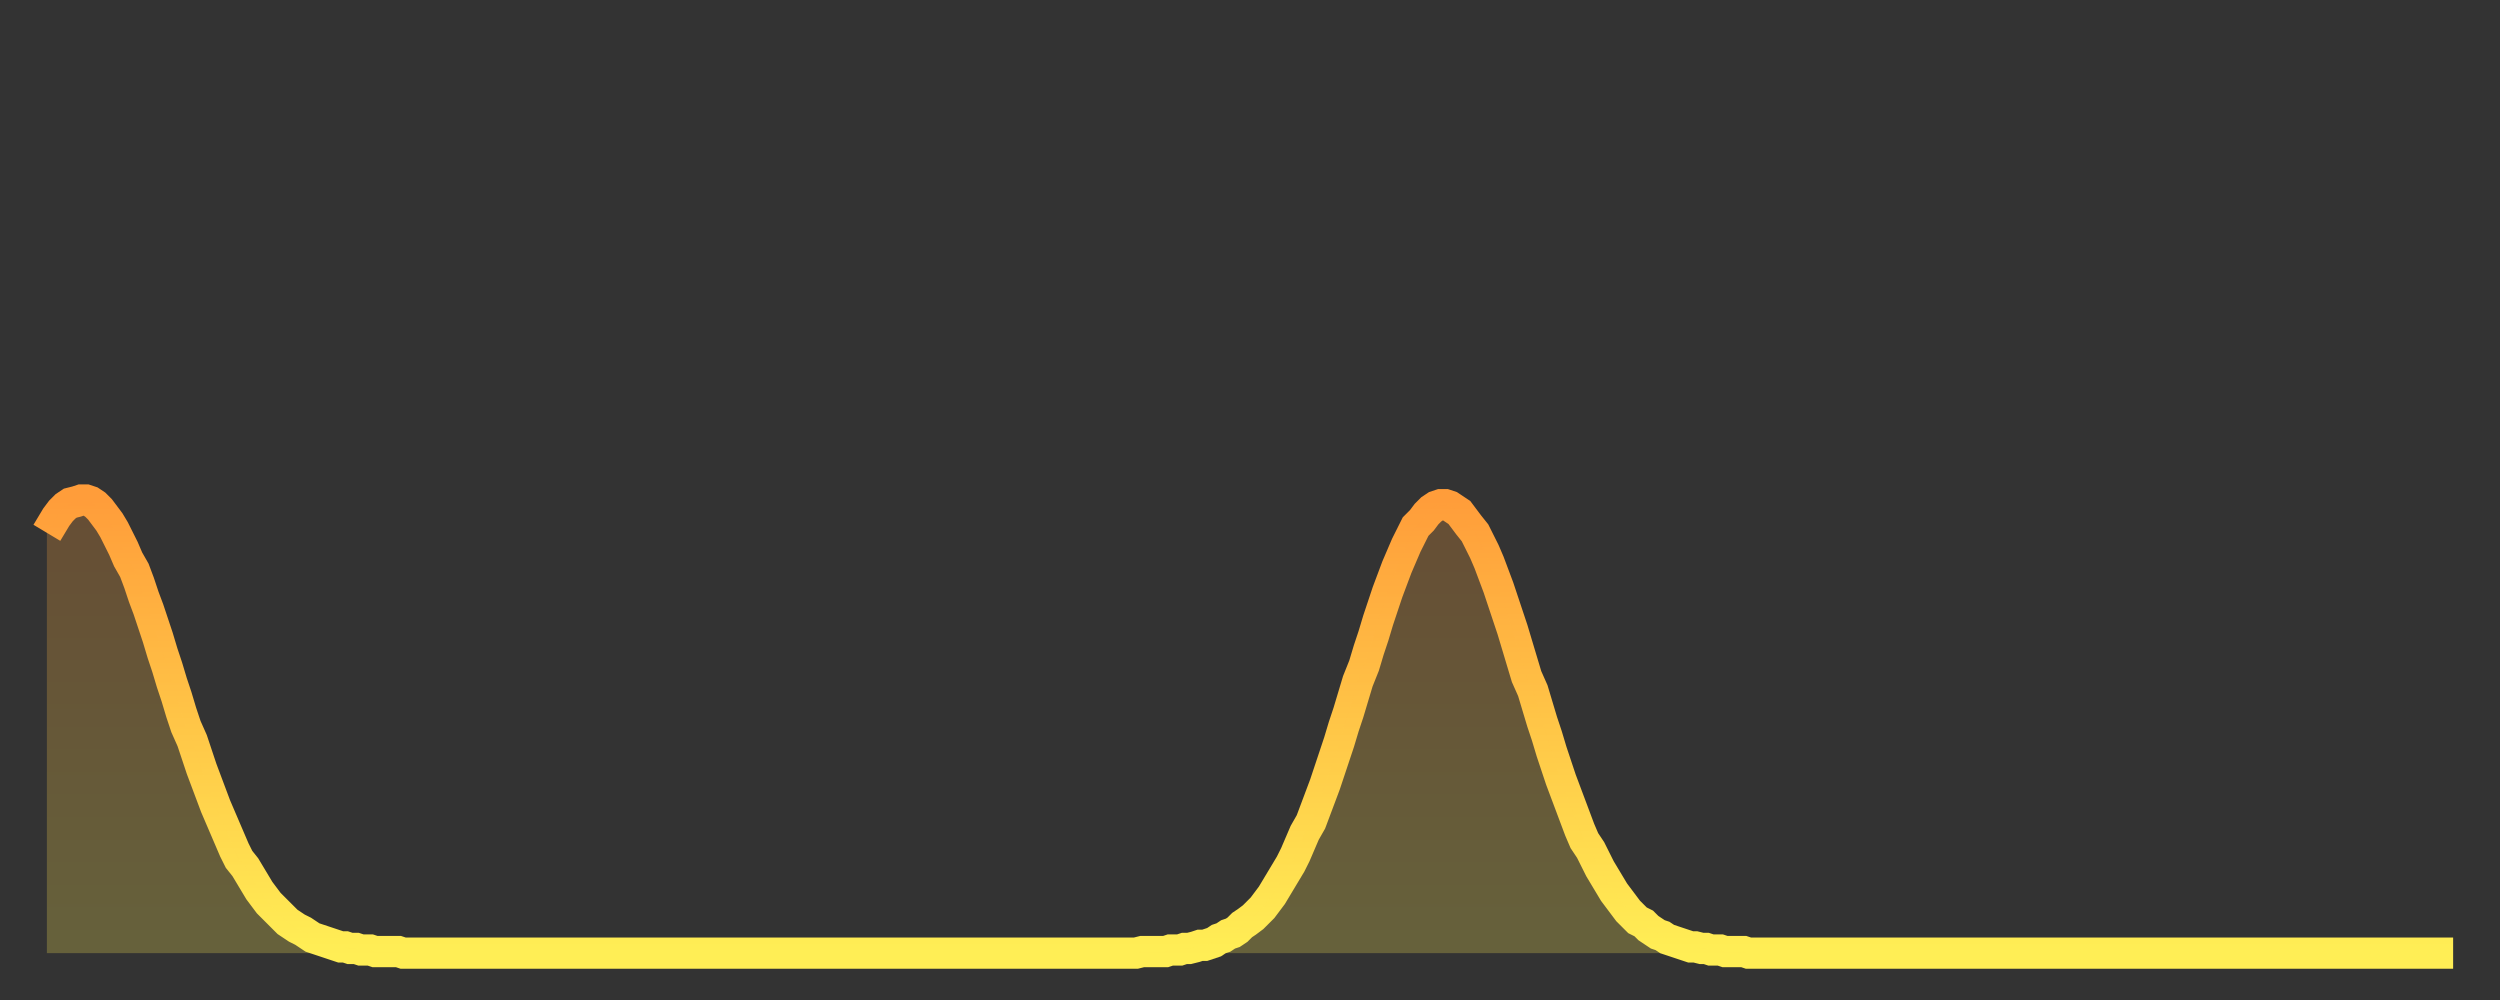 <?xml version="1.0" encoding="utf-8" ?>
<svg baseProfile="full" height="64" version="1.1" width="160" xmlns="http://www.w3.org/2000/svg" xmlns:ev="http://www.w3.org/2001/xml-events" xmlns:xlink="http://www.w3.org/1999/xlink"><rect width="100%" height="100%" fill="#333333" stroke="none"/><defs><linearGradient id="id3756" x1="0" x2="0" y1="0" y2="1"><stop offset="0%" stop-color="#ff9d3a" /><stop offset="50%" stop-color="#ffc647" /><stop offset="100%" stop-color="#ffee55" /></linearGradient></defs><g transform="translate(3,3)"><g><path d="M 0.0 31.1 L 0.3 30.6 0.6 30.1 0.9 29.7 1.2 29.4 1.5 29.2 1.9 29.1 2.2 29.0 2.5 29.0 2.8 29.1 3.1 29.3 3.4 29.6 3.7 30.0 4.0 30.4 4.3 30.9 4.6 31.5 4.9 32.1 5.2 32.8 5.6 33.5 5.9 34.3 6.2 35.2 6.5 36.0 6.8 36.9 7.1 37.8 7.4 38.8 7.7 39.7 8.0 40.7 8.3 41.6 8.6 42.6 8.9 43.5 9.3 44.4 9.6 45.3 9.9 46.2 10.2 47.0 10.5 47.8 10.8 48.6 11.1 49.3 11.4 50.0 11.7 50.7 12.0 51.4 12.3 52.0 12.7 52.5 13.0 53.0 13.3 53.5 13.6 54.0 13.9 54.4 14.2 54.8 14.5 55.1 14.8 55.4 15.1 55.7 15.4 56.0 15.7 56.2 16.0 56.4 16.4 56.6 16.7 56.8 17.0 57.0 17.3 57.1 17.6 57.2 17.9 57.3 18.2 57.4 18.5 57.5 18.8 57.6 19.1 57.6 19.4 57.7 19.8 57.7 20.1 57.8 20.4 57.8 20.7 57.8 21.0 57.9 21.3 57.9 21.6 57.9 21.9 57.9 22.2 57.9 22.5 57.9 22.8 58.0 23.1 58.0 23.5 58.0 23.8 58.0 24.1 58.0 24.4 58.0 24.7 58.0 25.0 58.0 25.3 58.0 25.6 58.0 25.9 58.0 26.2 58.0 26.5 58.0 26.8 58.0 27.2 58.0 27.5 58.0 27.8 58.0 28.1 58.0 28.4 58.0 28.7 58.0 29.0 58.0 29.3 58.0 29.6 58.0 29.9 58.0 30.2 58.0 30.6 58.0 30.9 58.0 31.2 58.0 31.5 58.0 31.8 58.0 32.1 58.0 32.4 58.0 32.7 58.0 33.0 58.0 33.3 58.0 33.6 58.0 33.9 58.0 34.3 58.0 34.6 58.0 34.9 58.0 35.2 58.0 35.5 58.0 35.8 58.0 36.1 58.0 36.4 58.0 36.7 58.0 37.0 58.0 37.3 58.0 37.7 58.0 38.0 58.0 38.3 58.0 38.6 58.0 38.9 58.0 39.2 58.0 39.5 58.0 39.8 58.0 40.1 58.0 40.4 58.0 40.7 58.0 41.0 58.0 41.4 58.0 41.7 58.0 42.0 58.0 42.3 58.0 42.6 58.0 42.9 58.0 43.2 58.0 43.5 58.0 43.8 58.0 44.1 58.0 44.4 58.0 44.7 58.0 45.1 58.0 45.4 58.0 45.7 58.0 46.0 58.0 46.3 58.0 46.6 58.0 46.9 58.0 47.2 58.0 47.5 58.0 47.8 58.0 48.1 58.0 48.5 58.0 48.8 58.0 49.1 58.0 49.4 58.0 49.7 58.0 50.0 58.0 50.3 58.0 50.6 58.0 50.9 58.0 51.2 58.0 51.5 58.0 51.8 58.0 52.2 58.0 52.5 58.0 52.8 58.0 53.1 58.0 53.4 58.0 53.7 58.0 54.0 58.0 54.3 58.0 54.6 58.0 54.9 58.0 55.2 58.0 55.6 58.0 55.9 58.0 56.2 58.0 56.5 58.0 56.8 58.0 57.1 58.0 57.4 58.0 57.7 58.0 58.0 58.0 58.3 58.0 58.6 58.0 58.9 58.0 59.3 58.0 59.6 58.0 59.9 58.0 60.2 58.0 60.5 58.0 60.8 58.0 61.1 58.0 61.4 58.0 61.7 58.0 62.0 58.0 62.3 58.0 62.6 58.0 63.0 58.0 63.3 58.0 63.6 58.0 63.9 58.0 64.2 58.0 64.5 58.0 64.8 58.0 65.1 58.0 65.4 58.0 65.7 58.0 66.0 58.0 66.4 58.0 66.7 58.0 67.0 58.0 67.3 58.0 67.6 58.0 67.9 58.0 68.2 58.0 68.5 58.0 68.8 58.0 69.1 58.0 69.4 58.0 69.7 58.0 70.1 57.9 70.4 57.9 70.7 57.9 71.0 57.9 71.3 57.9 71.6 57.9 71.9 57.8 72.2 57.8 72.5 57.8 72.8 57.7 73.1 57.7 73.5 57.6 73.8 57.5 74.1 57.5 74.4 57.4 74.7 57.3 75.0 57.1 75.3 57.0 75.6 56.8 75.9 56.7 76.2 56.5 76.5 56.2 76.8 56.0 77.2 55.7 77.5 55.4 77.8 55.1 78.1 54.7 78.4 54.3 78.7 53.8 79.0 53.3 79.3 52.8 79.6 52.3 79.9 51.7 80.2 51.0 80.5 50.3 80.9 49.6 81.2 48.8 81.5 48.0 81.8 47.2 82.1 46.3 82.4 45.4 82.7 44.5 83.0 43.5 83.3 42.6 83.6 41.6 83.9 40.6 84.3 39.6 84.6 38.6 84.9 37.7 85.2 36.7 85.5 35.8 85.8 34.9 86.1 34.1 86.4 33.3 86.7 32.6 87.0 31.9 87.3 31.3 87.6 30.7 88.0 30.3 88.3 29.9 88.6 29.6 88.9 29.4 89.2 29.3 89.5 29.3 89.8 29.4 90.1 29.6 90.4 29.8 90.7 30.2 91.0 30.6 91.4 31.1 91.7 31.7 92.0 32.3 92.3 33.0 92.6 33.8 92.9 34.6 93.2 35.5 93.5 36.4 93.8 37.3 94.1 38.3 94.4 39.3 94.7 40.3 95.1 41.2 95.4 42.2 95.7 43.2 96.0 44.1 96.3 45.1 96.6 46.0 96.9 46.9 97.2 47.7 97.5 48.5 97.8 49.3 98.1 50.1 98.4 50.8 98.8 51.4 99.1 52.0 99.4 52.6 99.7 53.1 100.0 53.6 100.3 54.1 100.6 54.5 100.9 54.9 101.2 55.3 101.5 55.6 101.8 55.9 102.2 56.1 102.5 56.4 102.8 56.6 103.1 56.8 103.4 56.9 103.7 57.1 104.0 57.2 104.3 57.3 104.6 57.4 104.9 57.5 105.2 57.6 105.5 57.6 105.9 57.7 106.2 57.7 106.5 57.8 106.8 57.8 107.1 57.8 107.4 57.9 107.7 57.9 108.0 57.9 108.3 57.9 108.6 57.9 108.9 58.0 109.3 58.0 109.6 58.0 109.9 58.0 110.2 58.0 110.5 58.0 110.8 58.0 111.1 58.0 111.4 58.0 111.7 58.0 112.0 58.0 112.3 58.0 112.6 58.0 113.0 58.0 113.3 58.0 113.6 58.0 113.9 58.0 114.2 58.0 114.5 58.0 114.8 58.0 115.1 58.0 115.4 58.0 115.7 58.0 116.0 58.0 116.3 58.0 116.7 58.0 117.0 58.0 117.3 58.0 117.6 58.0 117.9 58.0 118.2 58.0 118.5 58.0 118.8 58.0 119.1 58.0 119.4 58.0 119.7 58.0 120.1 58.0 120.4 58.0 120.7 58.0 121.0 58.0 121.3 58.0 121.6 58.0 121.9 58.0 122.2 58.0 122.5 58.0 122.8 58.0 123.1 58.0 123.4 58.0 123.8 58.0 124.1 58.0 124.4 58.0 124.7 58.0 125.0 58.0 125.3 58.0 125.6 58.0 125.9 58.0 126.2 58.0 126.5 58.0 126.8 58.0 127.2 58.0 127.5 58.0 127.8 58.0 128.1 58.0 128.4 58.0 128.7 58.0 129.0 58.0 129.3 58.0 129.6 58.0 129.9 58.0 130.2 58.0 130.5 58.0 130.9 58.0 131.2 58.0 131.5 58.0 131.8 58.0 132.1 58.0 132.4 58.0 132.7 58.0 133.0 58.0 133.3 58.0 133.6 58.0 133.9 58.0 134.2 58.0 134.6 58.0 134.9 58.0 135.2 58.0 135.5 58.0 135.8 58.0 136.1 58.0 136.4 58.0 136.7 58.0 137.0 58.0 137.3 58.0 137.6 58.0 138.0 58.0 138.3 58.0 138.6 58.0 138.9 58.0 139.2 58.0 139.5 58.0 139.8 58.0 140.1 58.0 140.4 58.0 140.7 58.0 141.0 58.0 141.3 58.0 141.7 58.0 142.0 58.0 142.3 58.0 142.6 58.0 142.9 58.0 143.2 58.0 143.5 58.0 143.8 58.0 144.1 58.0 144.4 58.0 144.7 58.0 145.1 58.0 145.4 58.0 145.7 58.0 146.0 58.0 146.3 58.0 146.6 58.0 146.9 58.0 147.2 58.0 147.5 58.0 147.8 58.0 148.1 58.0 148.4 58.0 148.8 58.0 149.1 58.0 149.4 58.0 149.7 58.0 150.0 58.0 150.3 58.0 150.6 58.0 150.9 58.0 151.2 58.0 151.5 58.0 151.8 58.0 152.1 58.0 152.5 58.0 152.8 58.0 153.1 58.0 153.4 58.0 153.7 58.0 154.0 58.0" fill="none" id="graph-curve" opacity="1" stroke="url(#id3756)" stroke-width="2" /><path d="M 0 58 L 0.0 31.1 0.3 30.6 0.6 30.1 0.9 29.7 1.2 29.4 1.5 29.2 1.9 29.1 2.2 29.0 2.5 29.0 2.8 29.1 3.1 29.3 3.4 29.6 3.7 30.0 4.0 30.4 4.3 30.9 4.6 31.5 4.9 32.1 5.2 32.8 5.6 33.5 5.9 34.3 6.2 35.2 6.5 36.0 6.8 36.9 7.1 37.8 7.4 38.8 7.7 39.7 8.0 40.7 8.3 41.6 8.6 42.6 8.9 43.5 9.3 44.4 9.6 45.3 9.9 46.2 10.2 47.0 10.5 47.8 10.8 48.6 11.1 49.3 11.4 50.0 11.7 50.7 12.0 51.4 12.3 52.0 12.7 52.5 13.0 53.0 13.3 53.5 13.6 54.0 13.9 54.4 14.2 54.8 14.5 55.1 14.8 55.4 15.1 55.7 15.4 56.0 15.7 56.2 16.0 56.4 16.4 56.6 16.7 56.8 17.0 57.0 17.3 57.1 17.6 57.2 17.9 57.3 18.2 57.4 18.5 57.5 18.8 57.6 19.1 57.6 19.4 57.7 19.8 57.7 20.1 57.8 20.4 57.8 20.7 57.8 21.0 57.9 21.3 57.9 21.6 57.9 21.9 57.9 22.2 57.9 22.5 57.9 22.8 58.0 23.1 58.0 23.5 58.0 23.8 58.0 24.1 58.0 24.4 58.0 24.7 58.0 25.0 58.0 25.3 58.0 25.6 58.0 25.9 58.0 26.2 58.0 26.5 58.0 26.8 58.0 27.2 58.0 27.5 58.0 27.8 58.0 28.1 58.0 28.4 58.0 28.7 58.0 29.0 58.0 29.3 58.0 29.6 58.0 29.9 58.0 30.2 58.0 30.6 58.0 30.9 58.0 31.2 58.0 31.5 58.0 31.8 58.0 32.1 58.0 32.4 58.0 32.7 58.0 33.0 58.0 33.3 58.0 33.6 58.0 33.9 58.0 34.3 58.0 34.6 58.0 34.9 58.0 35.2 58.0 35.5 58.0 35.8 58.0 36.1 58.0 36.4 58.0 36.7 58.0 37.0 58.0 37.3 58.0 37.7 58.0 38.0 58.0 38.3 58.0 38.6 58.0 38.9 58.0 39.2 58.0 39.5 58.0 39.8 58.0 40.1 58.0 40.4 58.0 40.7 58.0 41.0 58.0 41.4 58.0 41.7 58.0 42.0 58.0 42.3 58.0 42.6 58.0 42.9 58.0 43.2 58.0 43.5 58.0 43.8 58.0 44.1 58.0 44.4 58.0 44.7 58.0 45.1 58.0 45.4 58.0 45.7 58.0 46.0 58.0 46.3 58.0 46.6 58.0 46.9 58.0 47.2 58.0 47.5 58.0 47.8 58.0 48.1 58.0 48.5 58.0 48.8 58.0 49.1 58.0 49.4 58.0 49.7 58.0 50.0 58.0 50.3 58.0 50.6 58.0 50.9 58.0 51.2 58.0 51.5 58.0 51.8 58.0 52.2 58.0 52.5 58.0 52.8 58.0 53.1 58.0 53.4 58.0 53.7 58.0 54.0 58.0 54.3 58.0 54.6 58.0 54.9 58.0 55.2 58.0 55.6 58.0 55.9 58.0 56.2 58.0 56.5 58.0 56.8 58.0 57.1 58.0 57.4 58.0 57.7 58.0 58.0 58.0 58.3 58.0 58.6 58.0 58.9 58.0 59.3 58.0 59.6 58.0 59.9 58.0 60.2 58.0 60.5 58.0 60.8 58.0 61.1 58.0 61.4 58.0 61.7 58.0 62.0 58.0 62.3 58.0 62.6 58.0 63.0 58.0 63.3 58.0 63.6 58.0 63.9 58.0 64.2 58.0 64.5 58.0 64.8 58.0 65.1 58.0 65.4 58.0 65.7 58.0 66.0 58.0 66.4 58.0 66.7 58.0 67.0 58.0 67.3 58.0 67.6 58.0 67.9 58.0 68.2 58.0 68.5 58.0 68.8 58.0 69.1 58.0 69.4 58.0 69.7 58.0 70.1 57.9 70.4 57.9 70.7 57.9 71.0 57.9 71.3 57.9 71.6 57.9 71.9 57.8 72.2 57.8 72.5 57.8 72.8 57.7 73.1 57.7 73.5 57.6 73.8 57.5 74.1 57.5 74.4 57.4 74.7 57.3 75.0 57.1 75.3 57.0 75.6 56.8 75.9 56.7 76.2 56.5 76.5 56.2 76.8 56.0 77.2 55.7 77.5 55.4 77.8 55.1 78.1 54.7 78.4 54.3 78.7 53.8 79.0 53.3 79.3 52.8 79.6 52.3 79.9 51.7 80.2 51.0 80.5 50.3 80.9 49.6 81.2 48.8 81.5 48.0 81.8 47.2 82.1 46.3 82.4 45.4 82.7 44.5 83.0 43.5 83.3 42.6 83.6 41.6 83.9 40.6 84.3 39.6 84.6 38.6 84.9 37.7 85.2 36.7 85.5 35.8 85.8 34.9 86.1 34.1 86.4 33.3 86.7 32.6 87.0 31.9 87.3 31.3 87.6 30.7 88.0 30.3 88.3 29.9 88.6 29.6 88.9 29.4 89.2 29.3 89.5 29.3 89.8 29.4 90.1 29.6 90.4 29.8 90.7 30.2 91.0 30.6 91.4 31.1 91.7 31.7 92.0 32.3 92.3 33.0 92.6 33.8 92.9 34.6 93.2 35.5 93.5 36.4 93.8 37.3 94.1 38.3 94.4 39.3 94.7 40.3 95.1 41.2 95.4 42.2 95.7 43.2 96.0 44.1 96.3 45.1 96.6 46.0 96.9 46.9 97.2 47.7 97.5 48.5 97.8 49.3 98.1 50.1 98.4 50.8 98.8 51.4 99.1 52.0 99.4 52.6 99.7 53.1 100.0 53.6 100.3 54.1 100.6 54.5 100.9 54.9 101.2 55.3 101.5 55.6 101.8 55.9 102.2 56.1 102.5 56.4 102.8 56.6 103.1 56.8 103.4 56.9 103.7 57.1 104.0 57.2 104.3 57.3 104.6 57.4 104.9 57.5 105.2 57.6 105.5 57.6 105.9 57.7 106.2 57.7 106.5 57.8 106.8 57.8 107.1 57.8 107.4 57.9 107.7 57.9 108.0 57.9 108.3 57.9 108.6 57.9 108.9 58.0 109.3 58.0 109.6 58.0 109.9 58.0 110.2 58.0 110.5 58.0 110.8 58.0 111.1 58.0 111.4 58.0 111.7 58.0 112.0 58.0 112.3 58.0 112.6 58.0 113.0 58.0 113.3 58.0 113.6 58.0 113.9 58.0 114.2 58.0 114.5 58.0 114.8 58.0 115.1 58.0 115.4 58.0 115.7 58.0 116.0 58.0 116.3 58.0 116.7 58.0 117.0 58.0 117.3 58.0 117.6 58.0 117.9 58.0 118.2 58.0 118.5 58.0 118.8 58.0 119.1 58.0 119.4 58.0 119.7 58.0 120.1 58.0 120.4 58.0 120.7 58.0 121.0 58.0 121.3 58.0 121.6 58.0 121.9 58.0 122.2 58.0 122.5 58.0 122.8 58.0 123.1 58.0 123.4 58.0 123.8 58.0 124.1 58.0 124.4 58.0 124.7 58.0 125.0 58.0 125.3 58.0 125.6 58.0 125.9 58.0 126.2 58.0 126.5 58.0 126.8 58.0 127.2 58.0 127.5 58.0 127.8 58.0 128.1 58.0 128.4 58.0 128.7 58.0 129.0 58.0 129.3 58.0 129.6 58.0 129.9 58.0 130.2 58.0 130.5 58.0 130.9 58.0 131.2 58.0 131.5 58.0 131.8 58.0 132.1 58.0 132.4 58.0 132.7 58.0 133.0 58.0 133.3 58.0 133.6 58.0 133.9 58.0 134.2 58.0 134.6 58.0 134.9 58.0 135.2 58.0 135.5 58.0 135.8 58.0 136.1 58.0 136.4 58.0 136.7 58.0 137.0 58.0 137.3 58.0 137.6 58.0 138.0 58.0 138.3 58.0 138.6 58.0 138.9 58.0 139.2 58.0 139.5 58.0 139.8 58.0 140.1 58.0 140.4 58.0 140.7 58.0 141.0 58.0 141.3 58.0 141.7 58.0 142.0 58.0 142.3 58.0 142.6 58.0 142.9 58.0 143.2 58.0 143.5 58.0 143.8 58.0 144.1 58.0 144.4 58.0 144.7 58.0 145.1 58.0 145.4 58.0 145.7 58.0 146.0 58.0 146.3 58.0 146.6 58.0 146.9 58.0 147.2 58.0 147.5 58.0 147.8 58.0 148.1 58.0 148.4 58.0 148.8 58.0 149.1 58.0 149.4 58.0 149.7 58.0 150.0 58.0 150.3 58.0 150.6 58.0 150.9 58.0 151.2 58.0 151.5 58.0 151.8 58.0 152.1 58.0 152.5 58.0 152.8 58.0 153.1 58.0 153.4 58.0 153.7 58.0 154.0 58.0 154 58" fill="url(#id3756)" fill-opacity=".25" id="graph-shadow" /></g></g></svg>